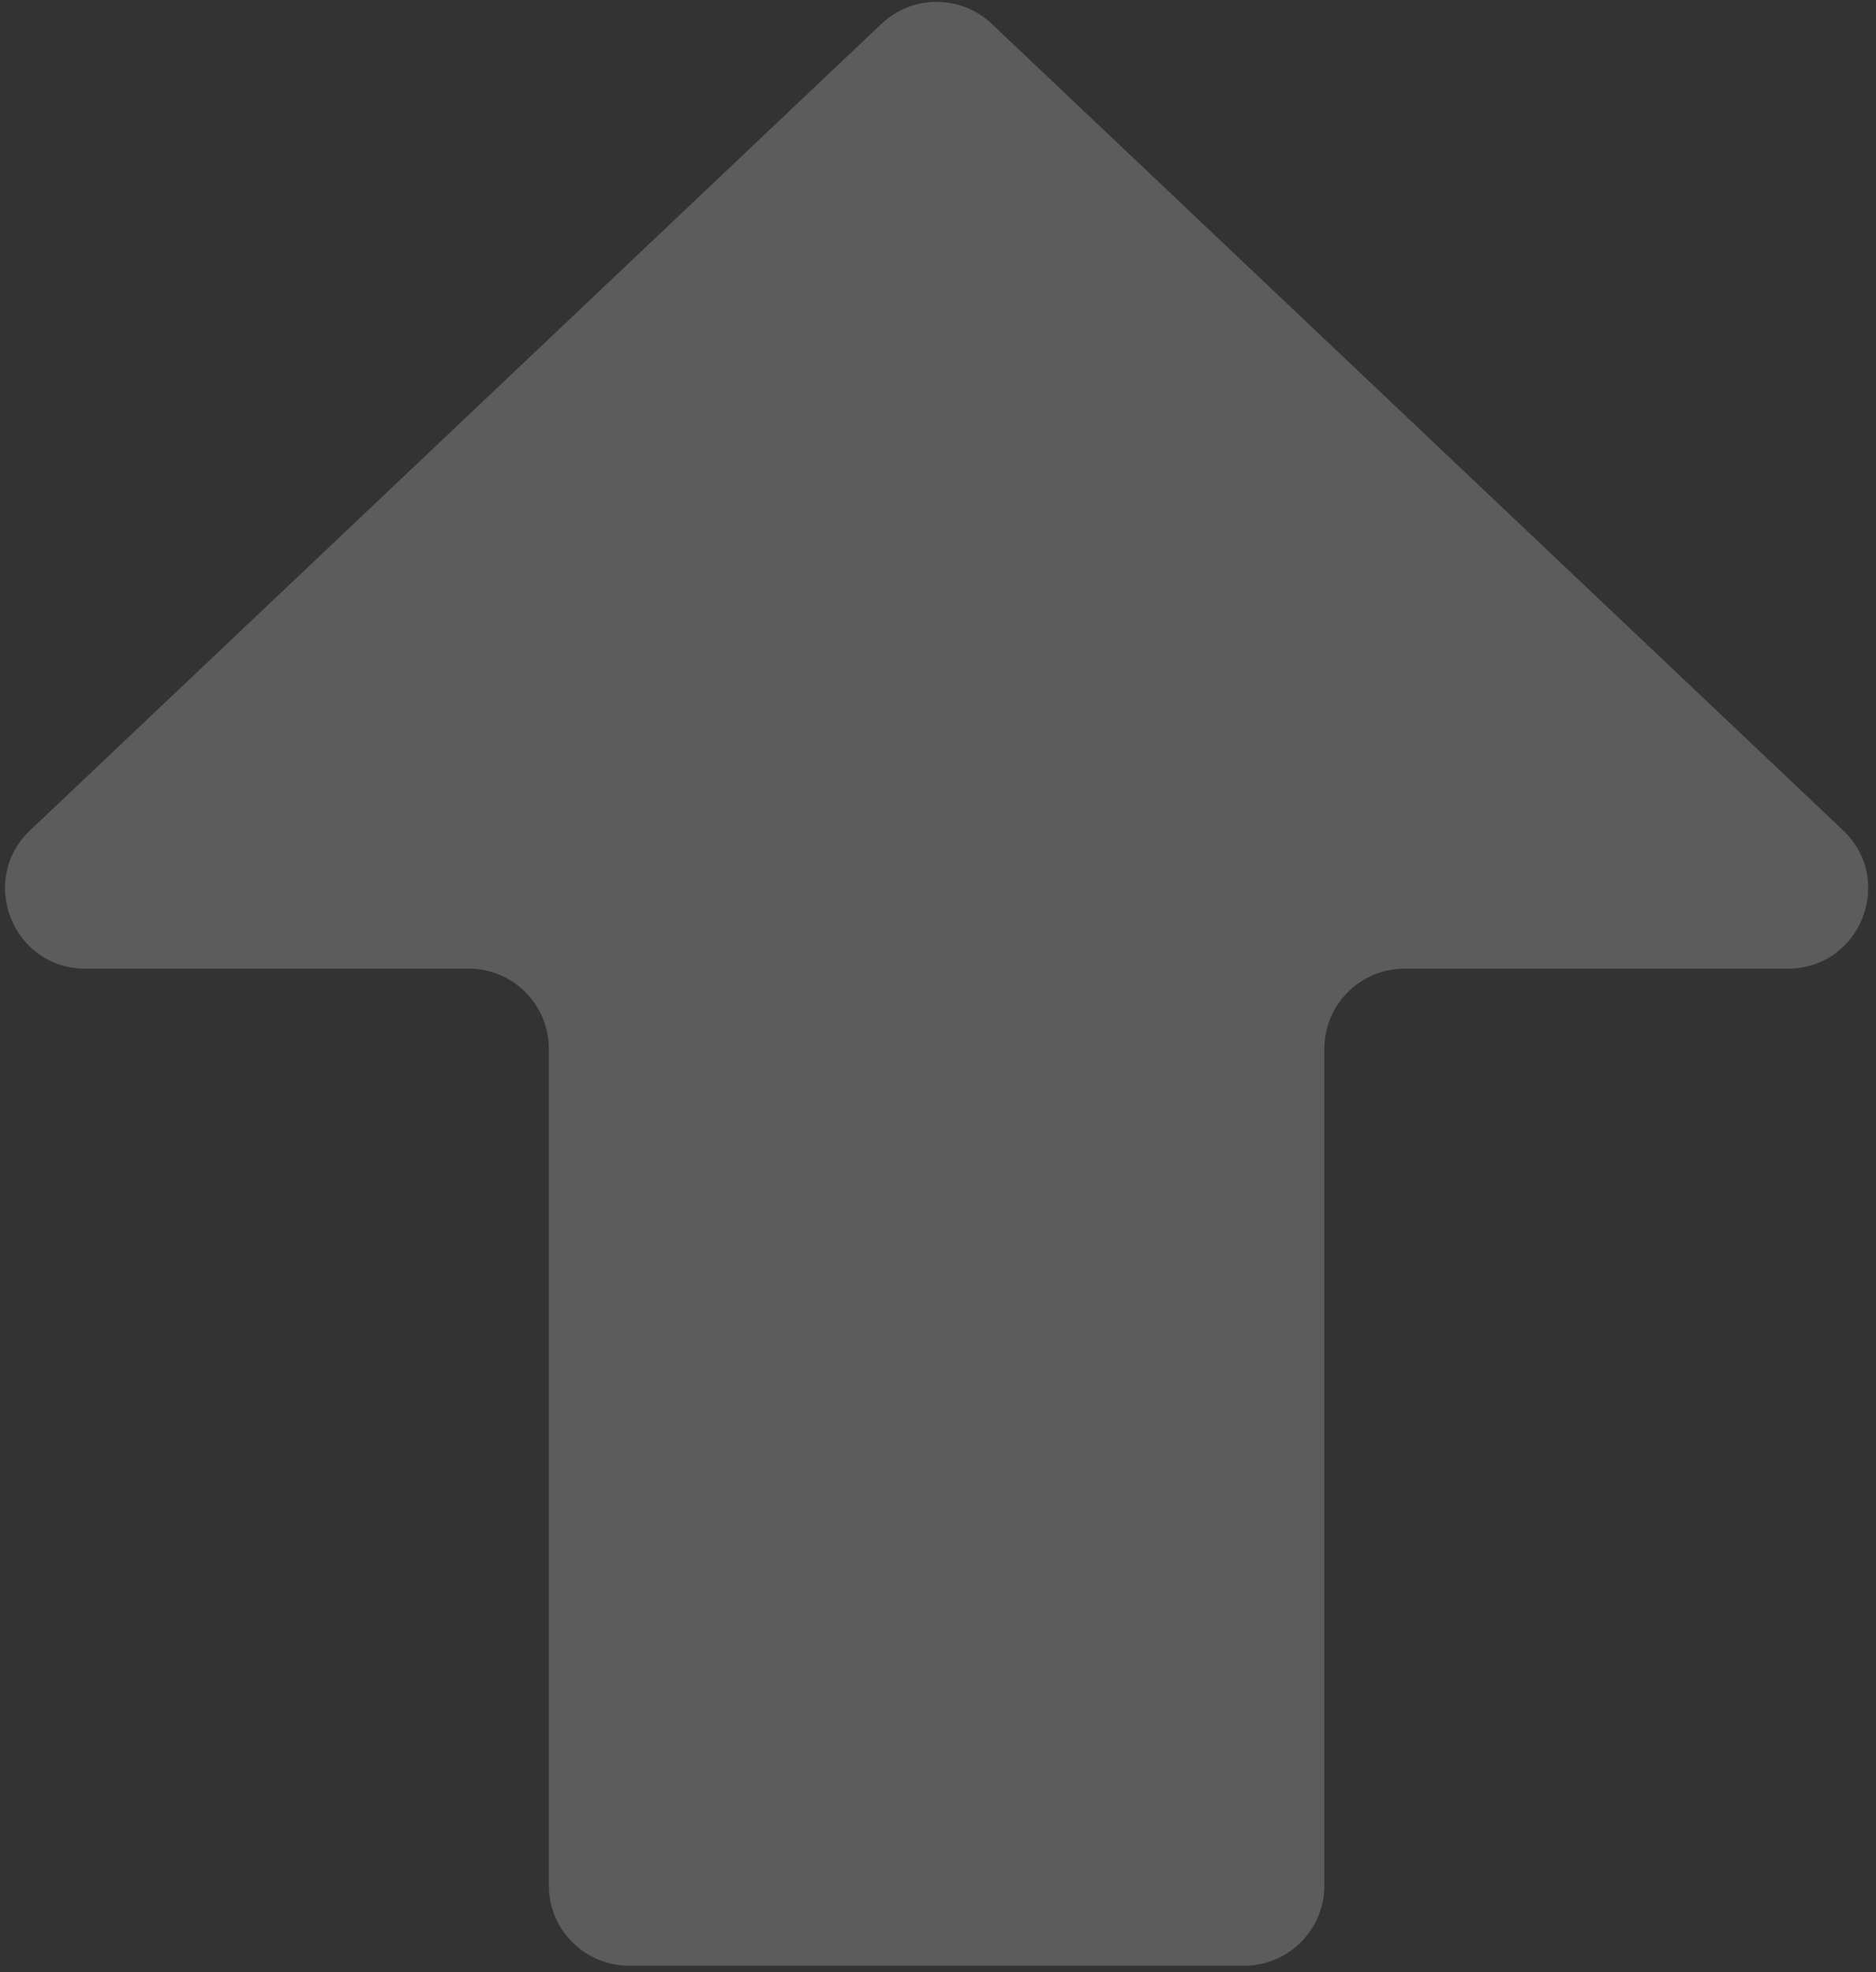 <svg xmlns="http://www.w3.org/2000/svg" fill="none" viewBox="0 0 234 246" height="246" width="234">
<rect x="0" y="0" width="234" height="246" fill="#333333" stroke="none"/>
<path fill-opacity="0.2" fill="white" d="M10.643 120.826C1.603 120.826 -2.797 109.783 3.765 103.566L109.949 2.972C113.806 -0.682 119.847 -0.682 123.704 2.972L229.887 103.566C236.45 109.784 232.049 120.826 223.01 120.826H175.192C169.669 120.826 165.192 125.303 165.192 130.826V235.196C165.192 240.719 160.715 245.196 155.192 245.196H78.46C72.937 245.196 68.46 240.719 68.46 235.196V130.826C68.46 125.303 63.983 120.826 58.46 120.826H10.643Z"></path>
</svg>
